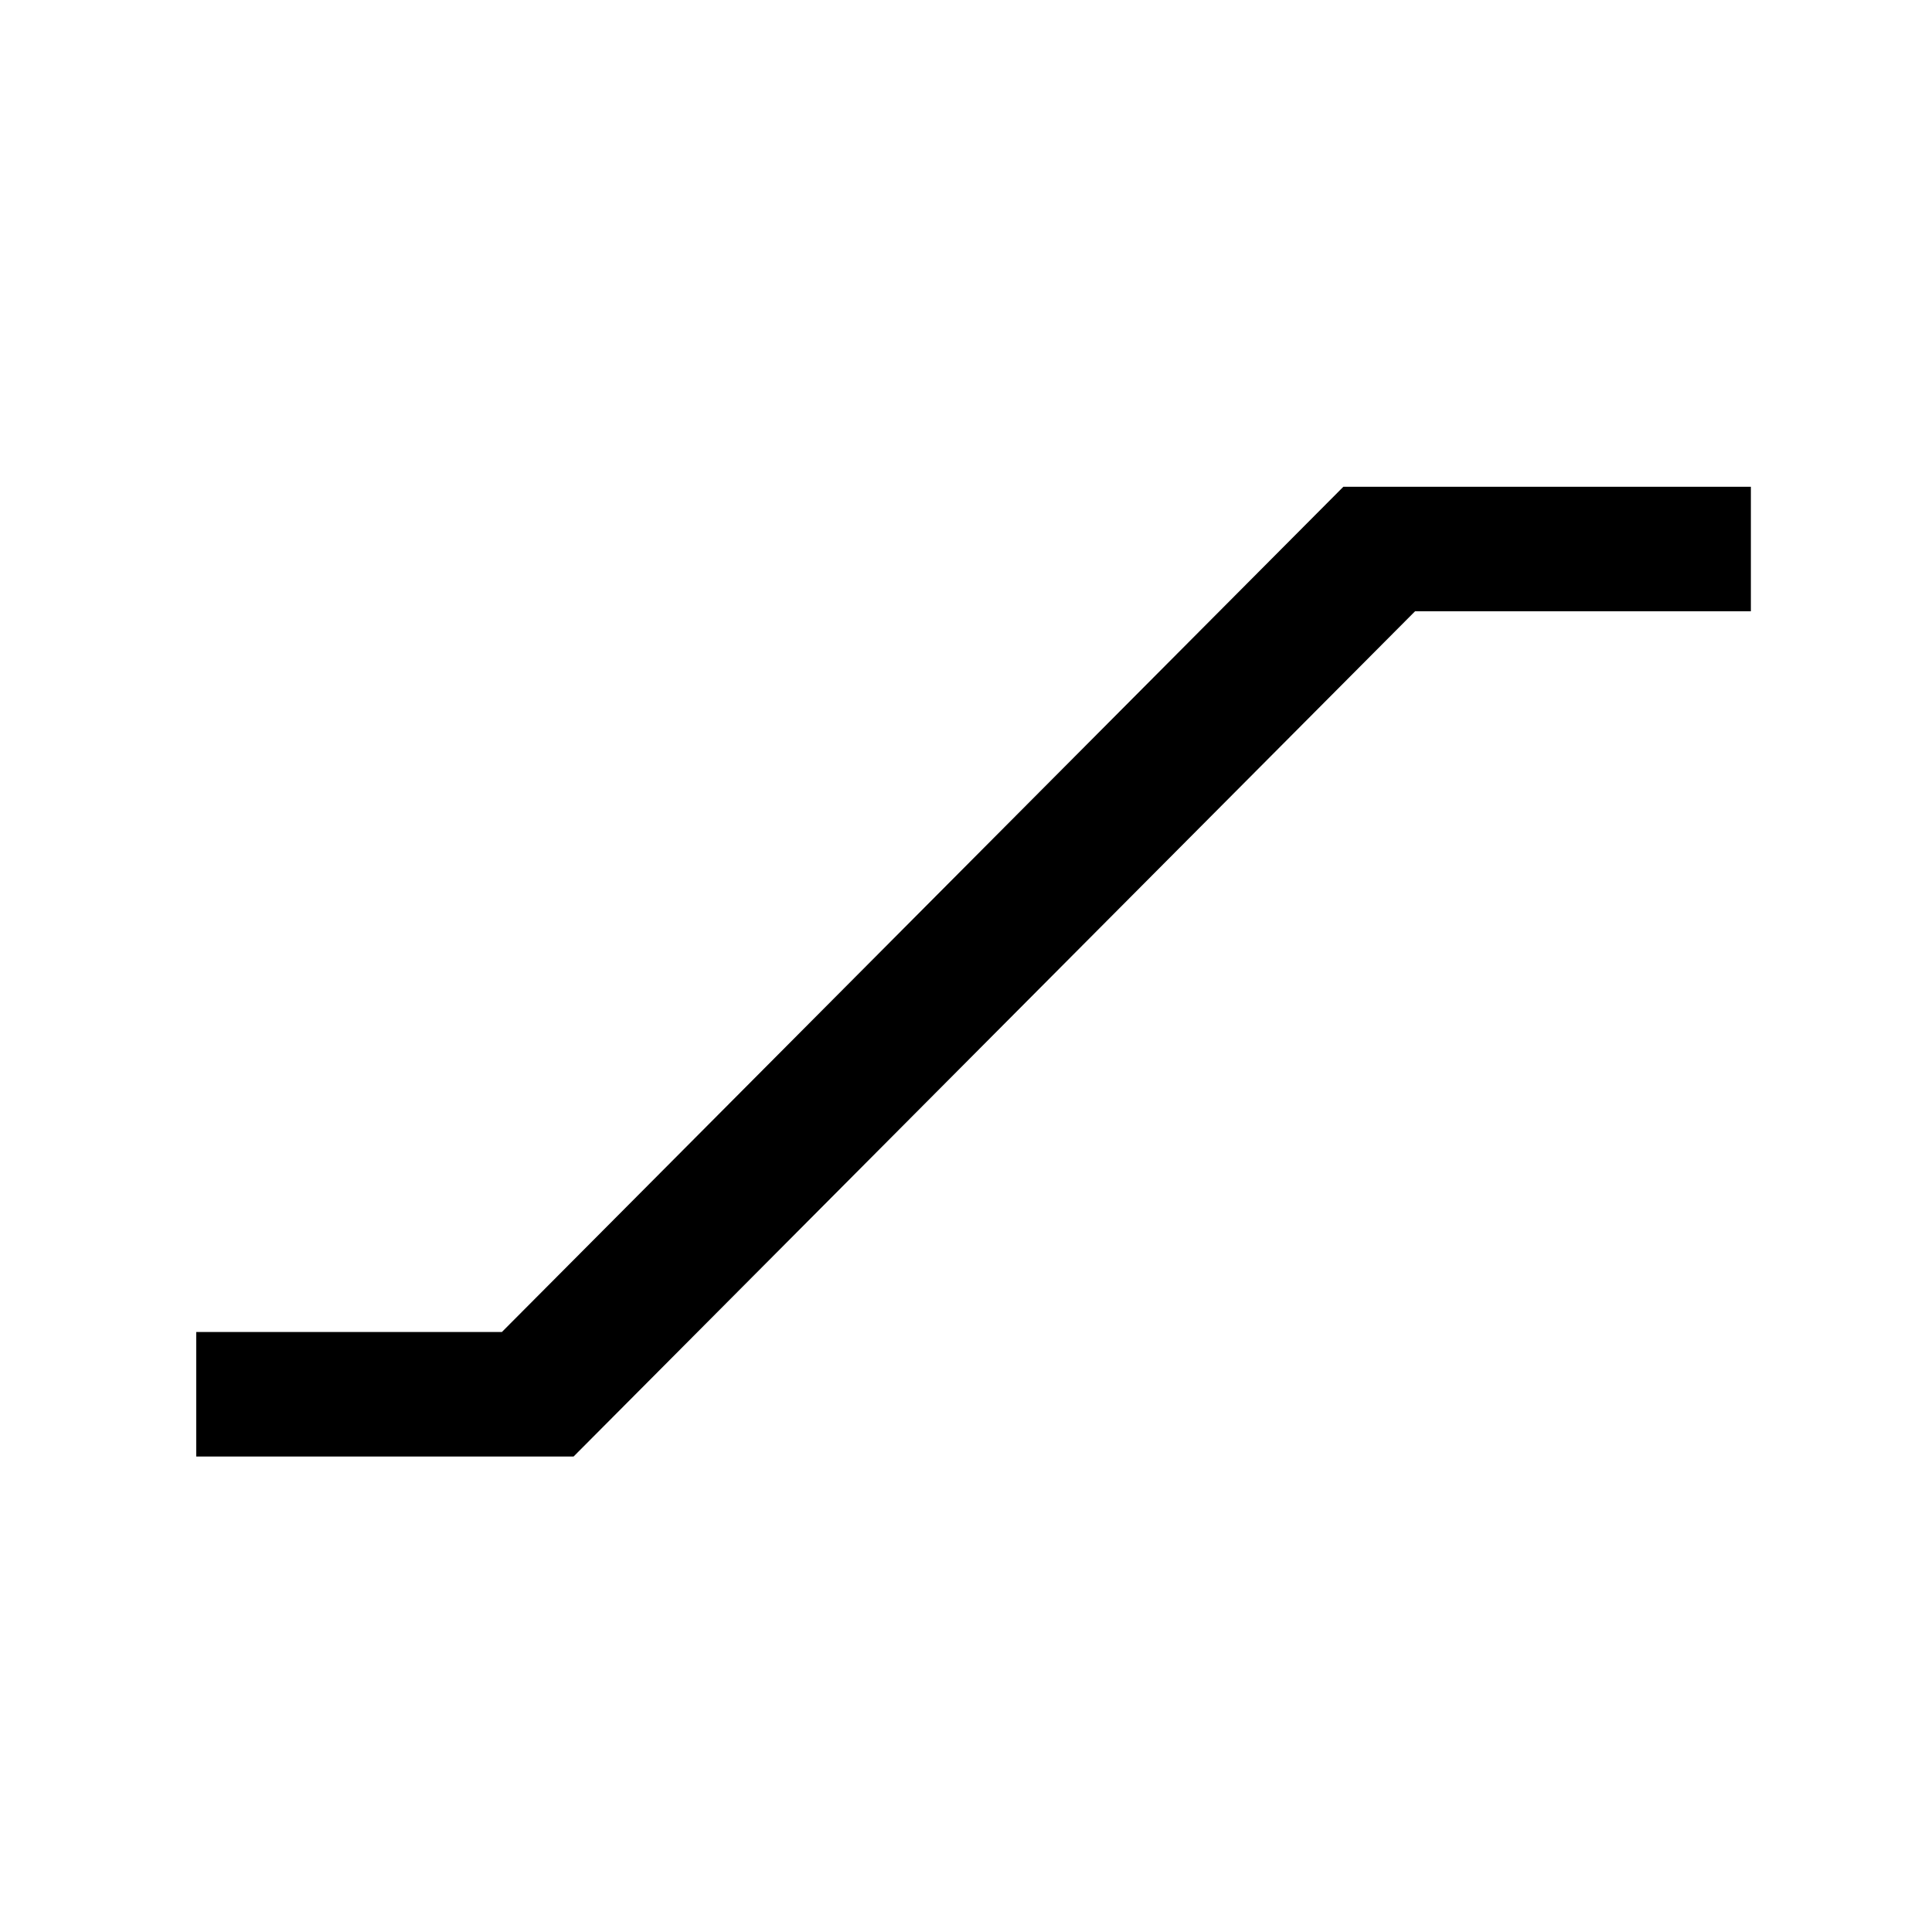 <?xml version="1.0" encoding="utf-8"?><!-- Скачано с сайта svg4.ru / Downloaded from svg4.ru -->
<svg fill="#000000" width="800px" height="800px" viewBox="0 0 256 256" xmlns="http://www.w3.org/2000/svg">
    <path d="M232 64.5h-54l-111.5 112H26V193h50L187.5 81H232z" fill-rule="evenodd"/>
</svg>